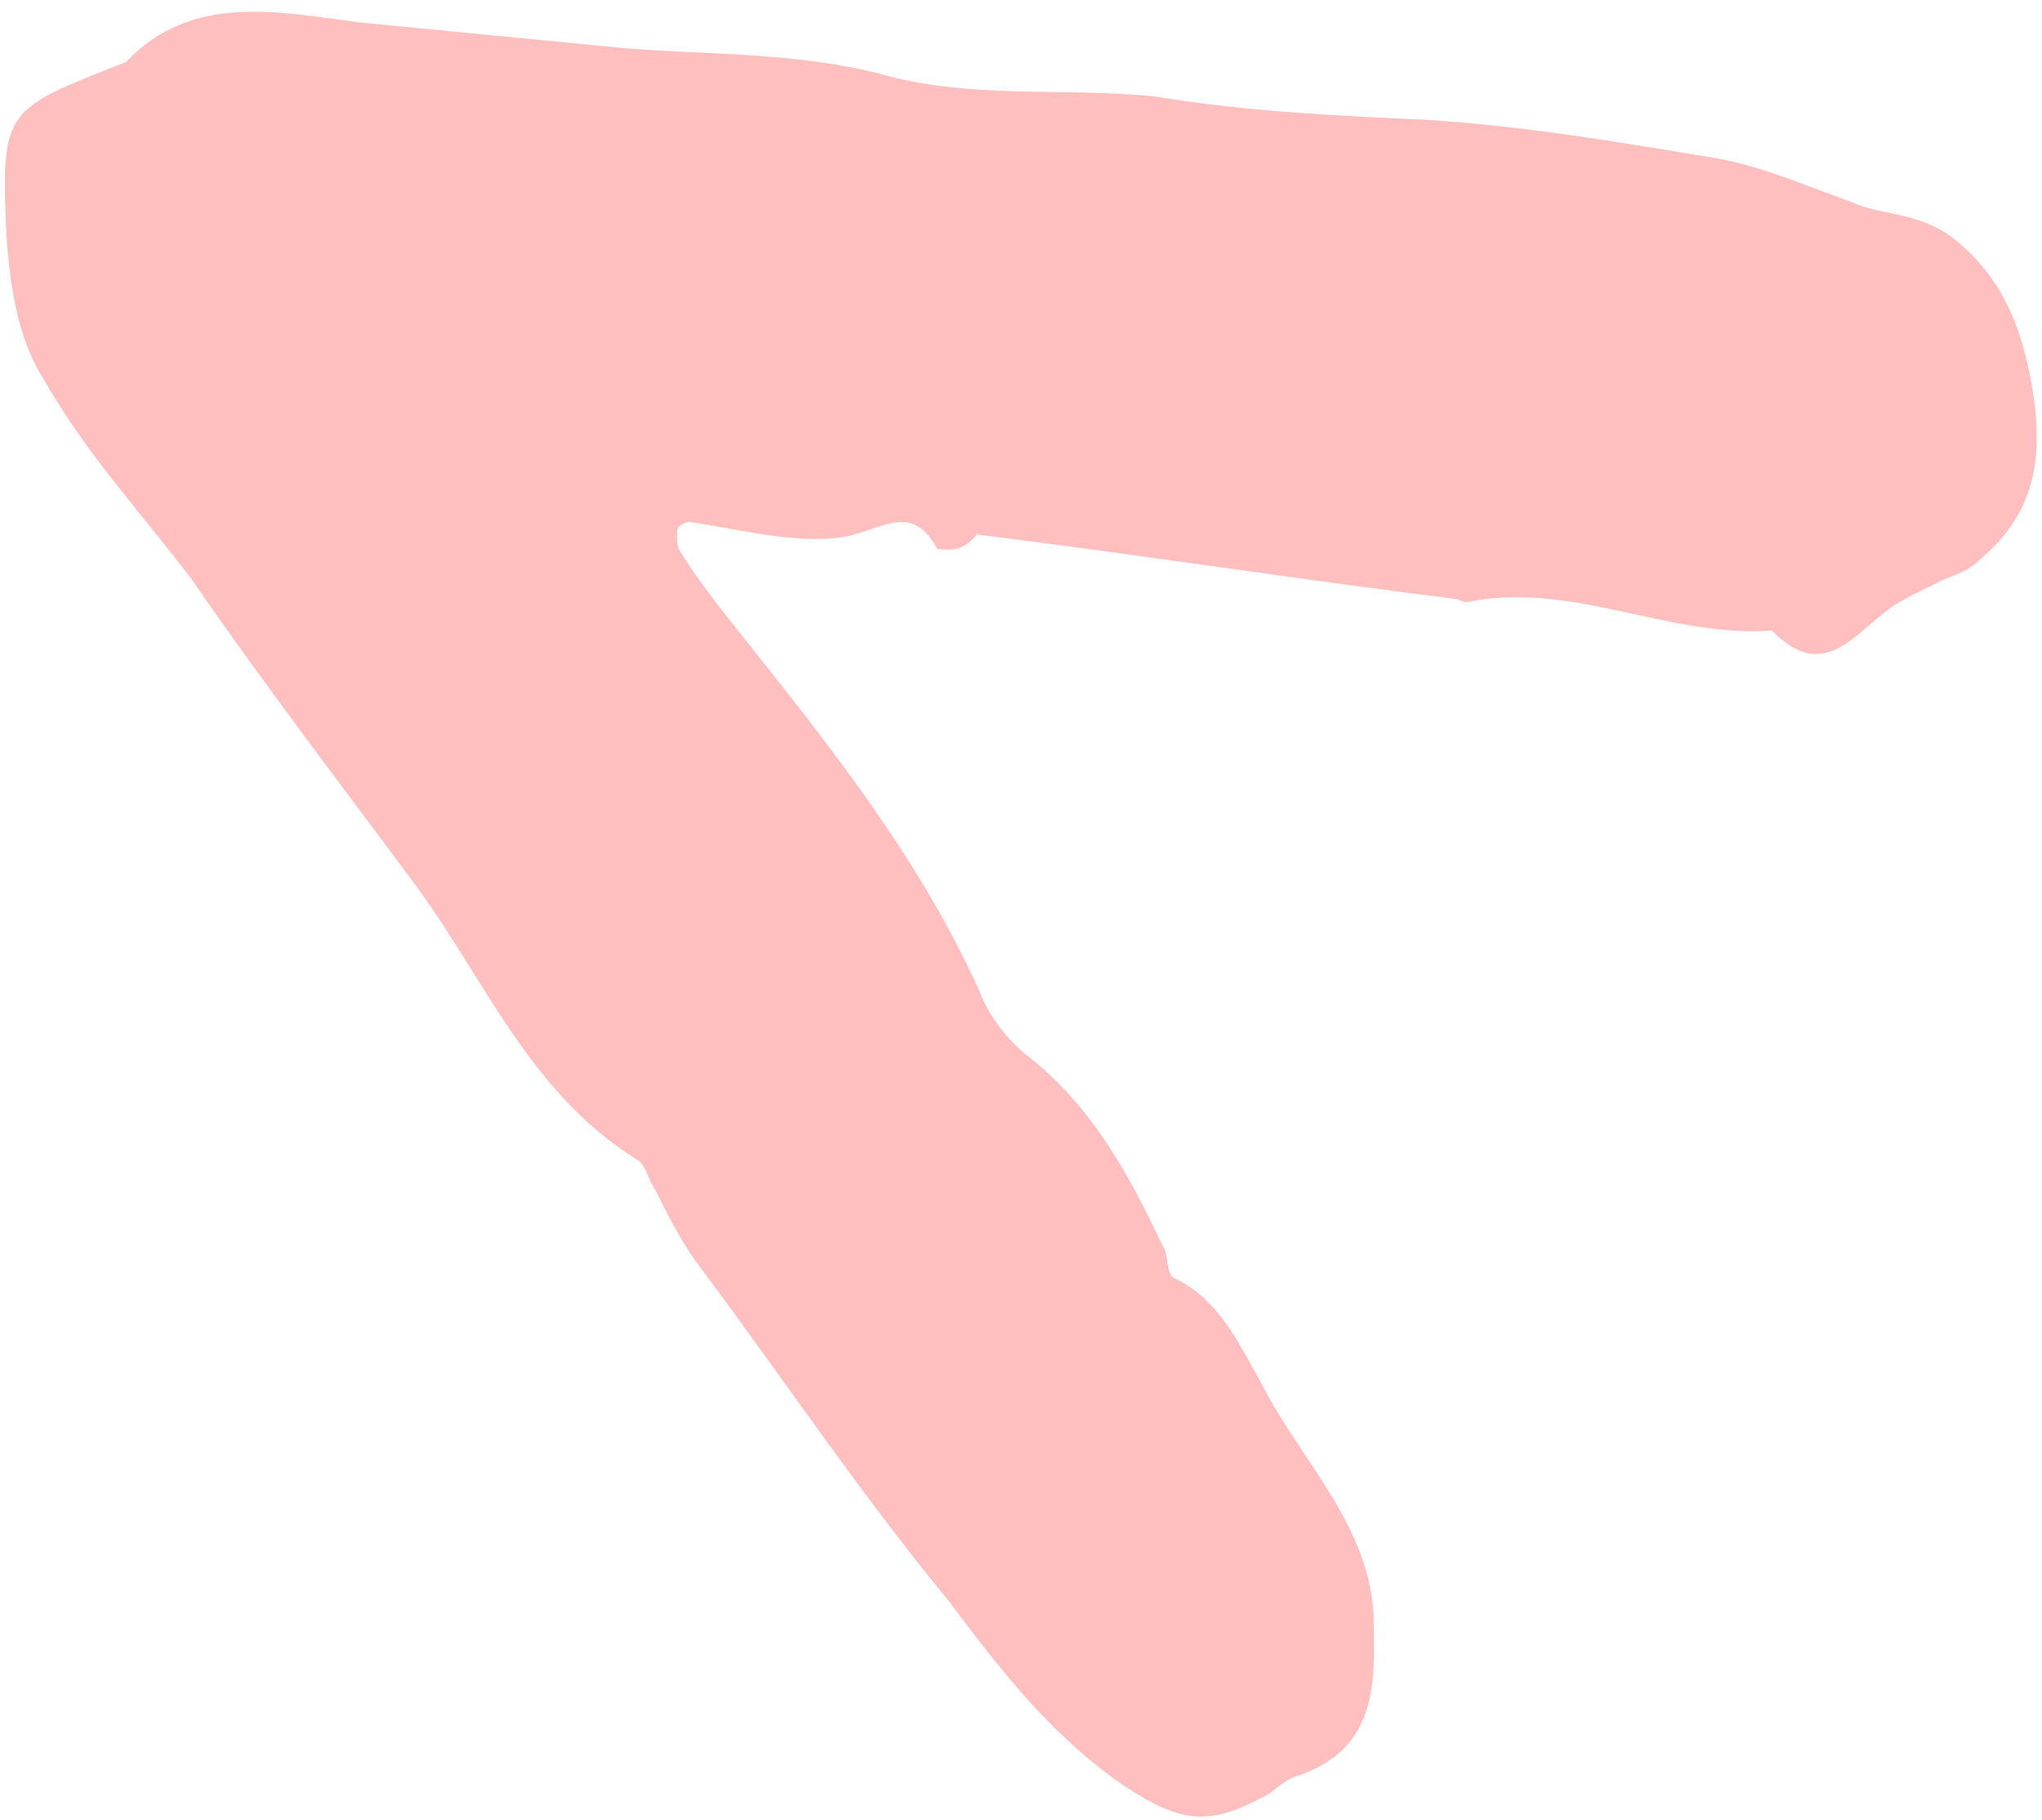 <svg width="101" height="90" viewBox="0 0 101 90" fill="none" xmlns="http://www.w3.org/2000/svg">
<path d="M46.352 27.146C45.188 24.979 43.897 26.004 42.039 26.494C39.632 27 36.746 26.199 34.203 25.828C33.98 25.725 33.55 26.066 33.55 26.066C33.446 26.289 33.462 26.838 33.581 27.165C34.507 28.678 35.535 29.969 36.564 31.261C41.022 36.855 45.479 42.45 48.422 48.965C48.901 50.271 49.93 51.562 50.942 52.304C54.1 54.856 55.846 58.107 57.489 61.58C57.832 62.01 57.641 63.005 58.088 63.212C60.32 64.251 61.381 66.64 62.425 68.48C64.412 72.384 68.031 75.693 67.953 80.532C68.049 83.827 67.803 86.692 63.985 87.895C63.658 88.014 63.227 88.355 62.797 88.697C59.872 90.316 58.548 90.242 55.63 88.343C51.923 85.805 49.403 82.466 46.883 79.127C42.545 73.859 38.861 68.353 34.85 62.966C33.821 61.675 33.119 60.265 32.417 58.855C32.074 58.425 31.939 57.549 31.492 57.342C26.222 54.078 23.965 48.423 20.639 43.897C16.971 38.94 13.079 33.88 9.515 28.7C6.995 25.361 4.268 22.468 2.178 18.787C0.91 16.843 0.503 14.216 0.319 11.692C0.023 5.325 0.246 5.428 6.232 3.067C9.436 -0.319 13.646 0.556 17.735 1.104C22.152 1.533 26.568 1.963 30.985 2.392C35.178 2.717 39.579 2.597 43.684 3.694C48.013 4.895 52.621 4.33 57.038 4.759C61.574 5.515 66.094 5.721 70.614 5.928C75.357 6.238 79.893 6.994 84.429 7.75C86.972 8.12 89.205 9.159 91.541 9.974C93.103 10.701 94.857 10.434 96.659 11.813C99.027 13.728 99.865 16.013 100.376 18.418C101.022 21.698 101.119 24.993 98.002 27.606C97.468 28.171 96.815 28.408 96.161 28.646C95.077 29.225 94.097 29.582 93.236 30.265C91.514 31.631 90.032 33.65 87.648 31.187C82.594 31.544 77.889 28.814 72.852 29.721C72.525 29.84 72.302 29.736 72.078 29.633C64.122 28.64 56.27 27.425 48.313 26.433C47.676 27.22 47.126 27.235 46.352 27.146Z" fill="#FFBFBF"/>
</svg>

